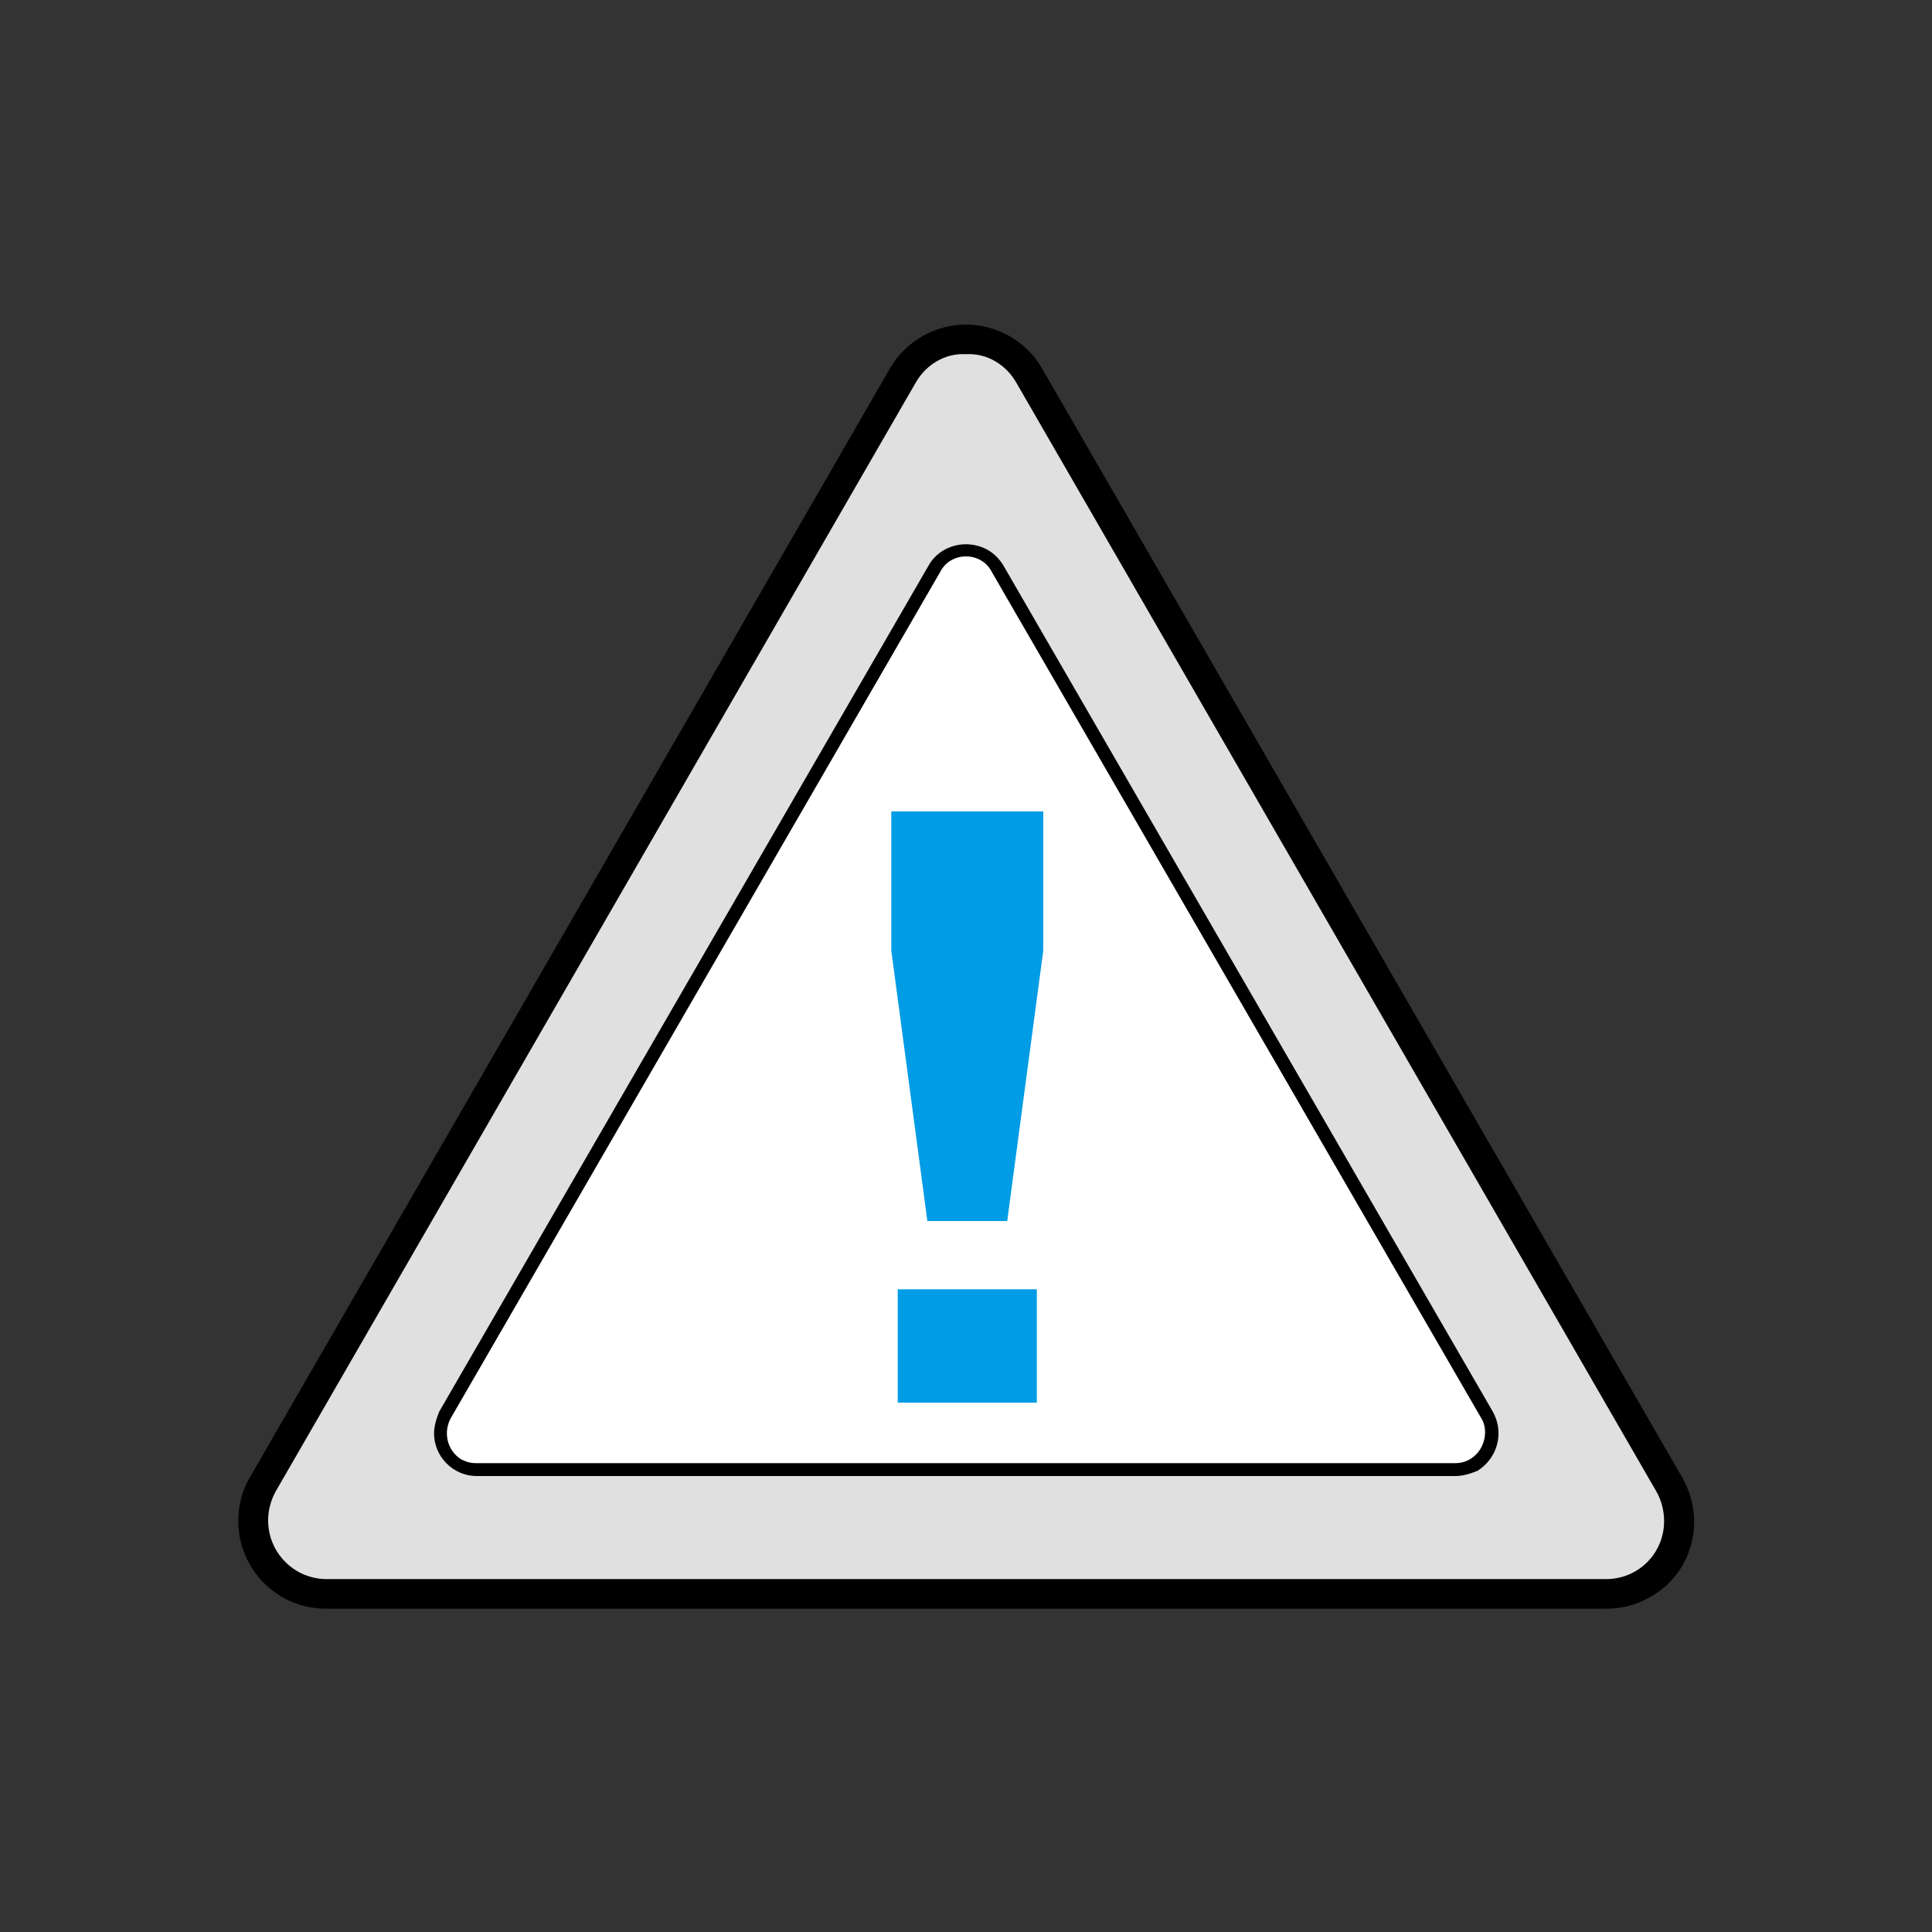 <?xml version="1.0" encoding="utf-8"?>
<!-- Generator: Adobe Illustrator 27.2.0, SVG Export Plug-In . SVG Version: 6.00 Build 0)  -->
<svg version="1.1" id="圖層_1" xmlns="http://www.w3.org/2000/svg" xmlns:xlink="http://www.w3.org/1999/xlink" x="0px" y="0px"
	 viewBox="0 0 150 150" style="enable-background:new 0 0 150 150;" xml:space="preserve">
<rect x="0" y="0" width="150" height="150" fill="#333333" stroke="none"/>
<style type="text/css">
	.st0{fill:#E0E0E0;}
	.st1{fill:#FFFFFF;}
	.st2{fill:#009CE5;}
</style>
<g id="icons">
	<path class="st0" d="M70.1,29.1l-49.7,86.1c-1.6,2.7-0.6,6.2,2.1,7.7c0.9,0.5,1.8,0.8,2.8,0.8h99.4c3.1,0,5.7-2.5,5.7-5.7
		c0-1-0.3-2-0.8-2.8L79.9,29.1c-1.6-2.7-5-3.6-7.7-2.1C71.3,27.5,70.6,28.3,70.1,29.1z"/>
	<path d="M124.7,124.9H25.3c-3.8,0-6.8-3.1-6.8-6.8c0-1.2,0.3-2.4,0.9-3.4l49.7-86.1c1.2-2.1,3.5-3.4,5.9-3.4l0,0
		c2.4,0,4.7,1.3,5.9,3.4l49.7,86.1c1.9,3.3,0.8,7.5-2.5,9.3C127.1,124.6,125.9,124.9,124.7,124.9z M71.1,29.7l-49.7,86.1
		c-1.2,2.2-0.5,4.9,1.7,6.2c0.7,0.4,1.5,0.6,2.2,0.6h99.4c2.5,0,4.5-2,4.5-4.5c0-0.8-0.2-1.6-0.6-2.3L78.9,29.7
		c-0.8-1.4-2.3-2.3-3.9-2.2l0,0C73.4,27.4,71.9,28.3,71.1,29.7z"/>
	<path class="st1" d="M72.6,44.1l-38,65.7c-0.8,1.4-0.3,3.1,1,3.9c0.4,0.3,0.9,0.4,1.4,0.4h76c1.6,0,2.8-1.3,2.8-2.8
		c0-0.5-0.1-1-0.4-1.4l-38-65.7c-0.8-1.4-2.5-1.8-3.9-1C73.2,43.3,72.8,43.7,72.6,44.1z"/>
	<path d="M113,114.6H37c-1.8,0-3.3-1.5-3.3-3.3c0-0.6,0.2-1.2,0.4-1.7l38-65.7c0.9-1.6,3-2.1,4.6-1.2c0.5,0.3,0.9,0.7,1.2,1.2
		l38,65.7c0.9,1.6,0.4,3.6-1.2,4.6C114.2,114.4,113.6,114.6,113,114.6L113,114.6z M75,43.2c-0.8,0-1.6,0.4-2,1.2l-38,65.7
		c-0.6,1.1-0.3,2.5,0.8,3.2c0.4,0.2,0.7,0.3,1.2,0.3h76c1.3,0,2.3-1.1,2.3-2.4c0-0.4-0.1-0.8-0.3-1.1L77,44.4
		C76.6,43.6,75.8,43.2,75,43.2z"/>
	<path class="st2" d="M69.2,73.8V63H81v10.8l-2.8,21h-6.2L69.2,73.8z M69.7,100.1h10.8v8.8H69.7L69.7,100.1z"/>
</g>
</svg>
